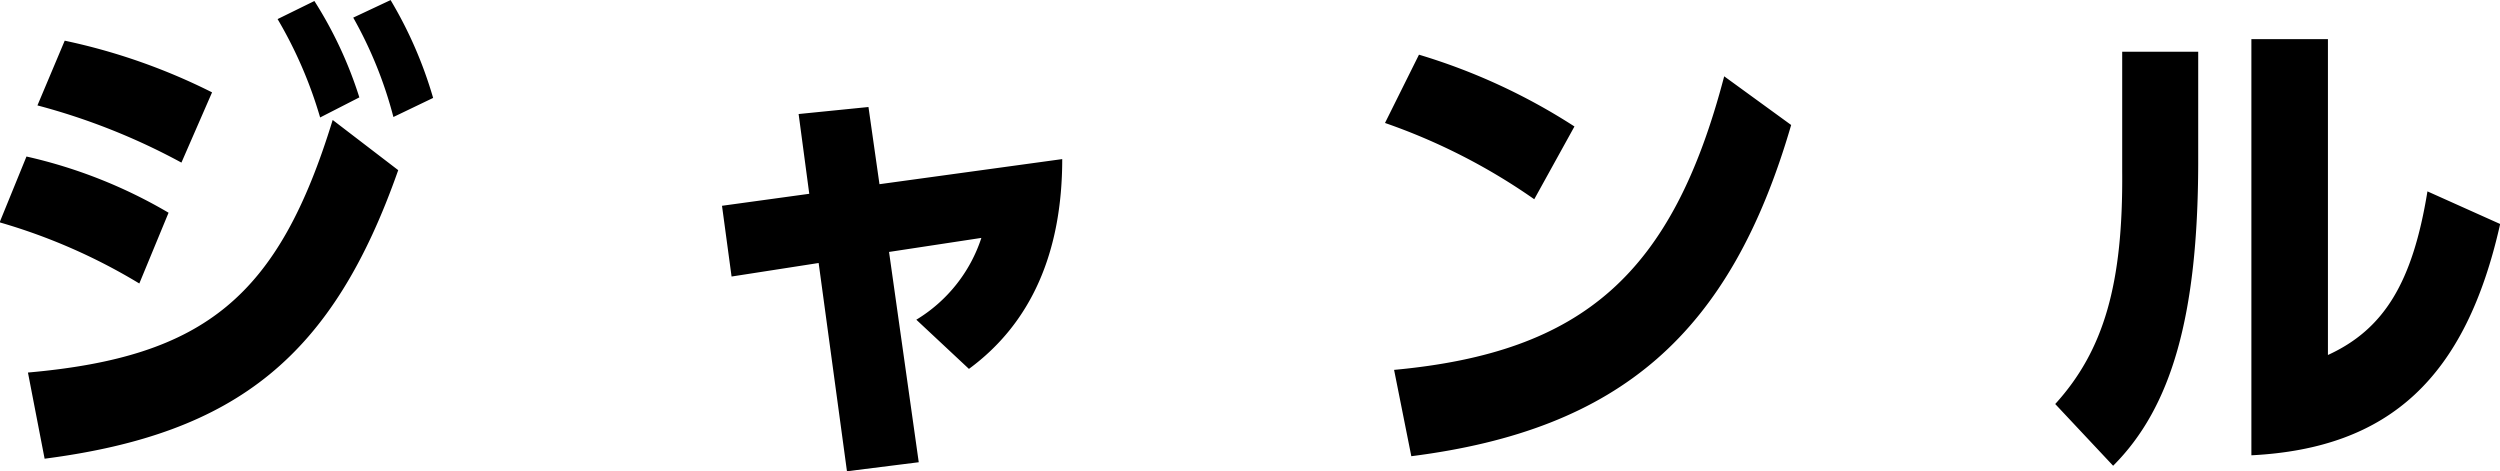 <svg xmlns="http://www.w3.org/2000/svg" width="94.031" height="17.719"><path fill-rule="evenodd" d="M1.408 3.965a24.4 24.4 0 0 1 5.416 2.151l1.152-2.642A22.825 22.825 0 0 0 2.434 1.53zM10.441.718a16.236 16.236 0 0 1 1.6 3.7l1.475-.755A15.33 15.33 0 0 0 11.825.038zM-.014 8.363a21.8 21.8 0 0 1 5.254 2.3l1.1-2.662A18.589 18.589 0 0 0 .996 5.887zm13.3-7.7a15.563 15.563 0 0 1 1.511 3.738l1.494-.718a15.71 15.71 0 0 0-1.6-3.68zM1.678 17.253c7.27-.943 10.85-3.888 13.3-10.853l-2.465-1.888c-2.033 6.626-4.786 8.91-11.462 9.5zm31.761-7.777l3.473-.528a5.65 5.65 0 0 1-2.447 3.077l1.979 1.85c2.339-1.718 3.509-4.38 3.509-7.891l-6.874.944-.414-2.903-2.627.264.4 3-3.282.451.36 2.661 3.275-.509 1.065 7.833 2.7-.339zm18.654-4.851a22.826 22.826 0 0 1 5.614 2.869l1.512-2.737a22.821 22.821 0 0 0-5.848-2.7zm.99 12.534c7.864-1 12-4.606 14.287-12.458L64.851 2.87c-1.943 7.418-5.29 10.382-12.416 11.042zm29.6-15.214h-2.862v4.492c.036 4.229-.683 6.739-2.519 8.759l2.178 2.322c2.213-2.209 3.185-5.682 3.2-11.345V1.945zm4.876-.472H84.68v15.652c5.2-.264 8.061-2.925 9.357-8.7l-2.735-1.227c-.558 3.436-1.638 5.191-3.743 6.154V1.473z"/></svg>
